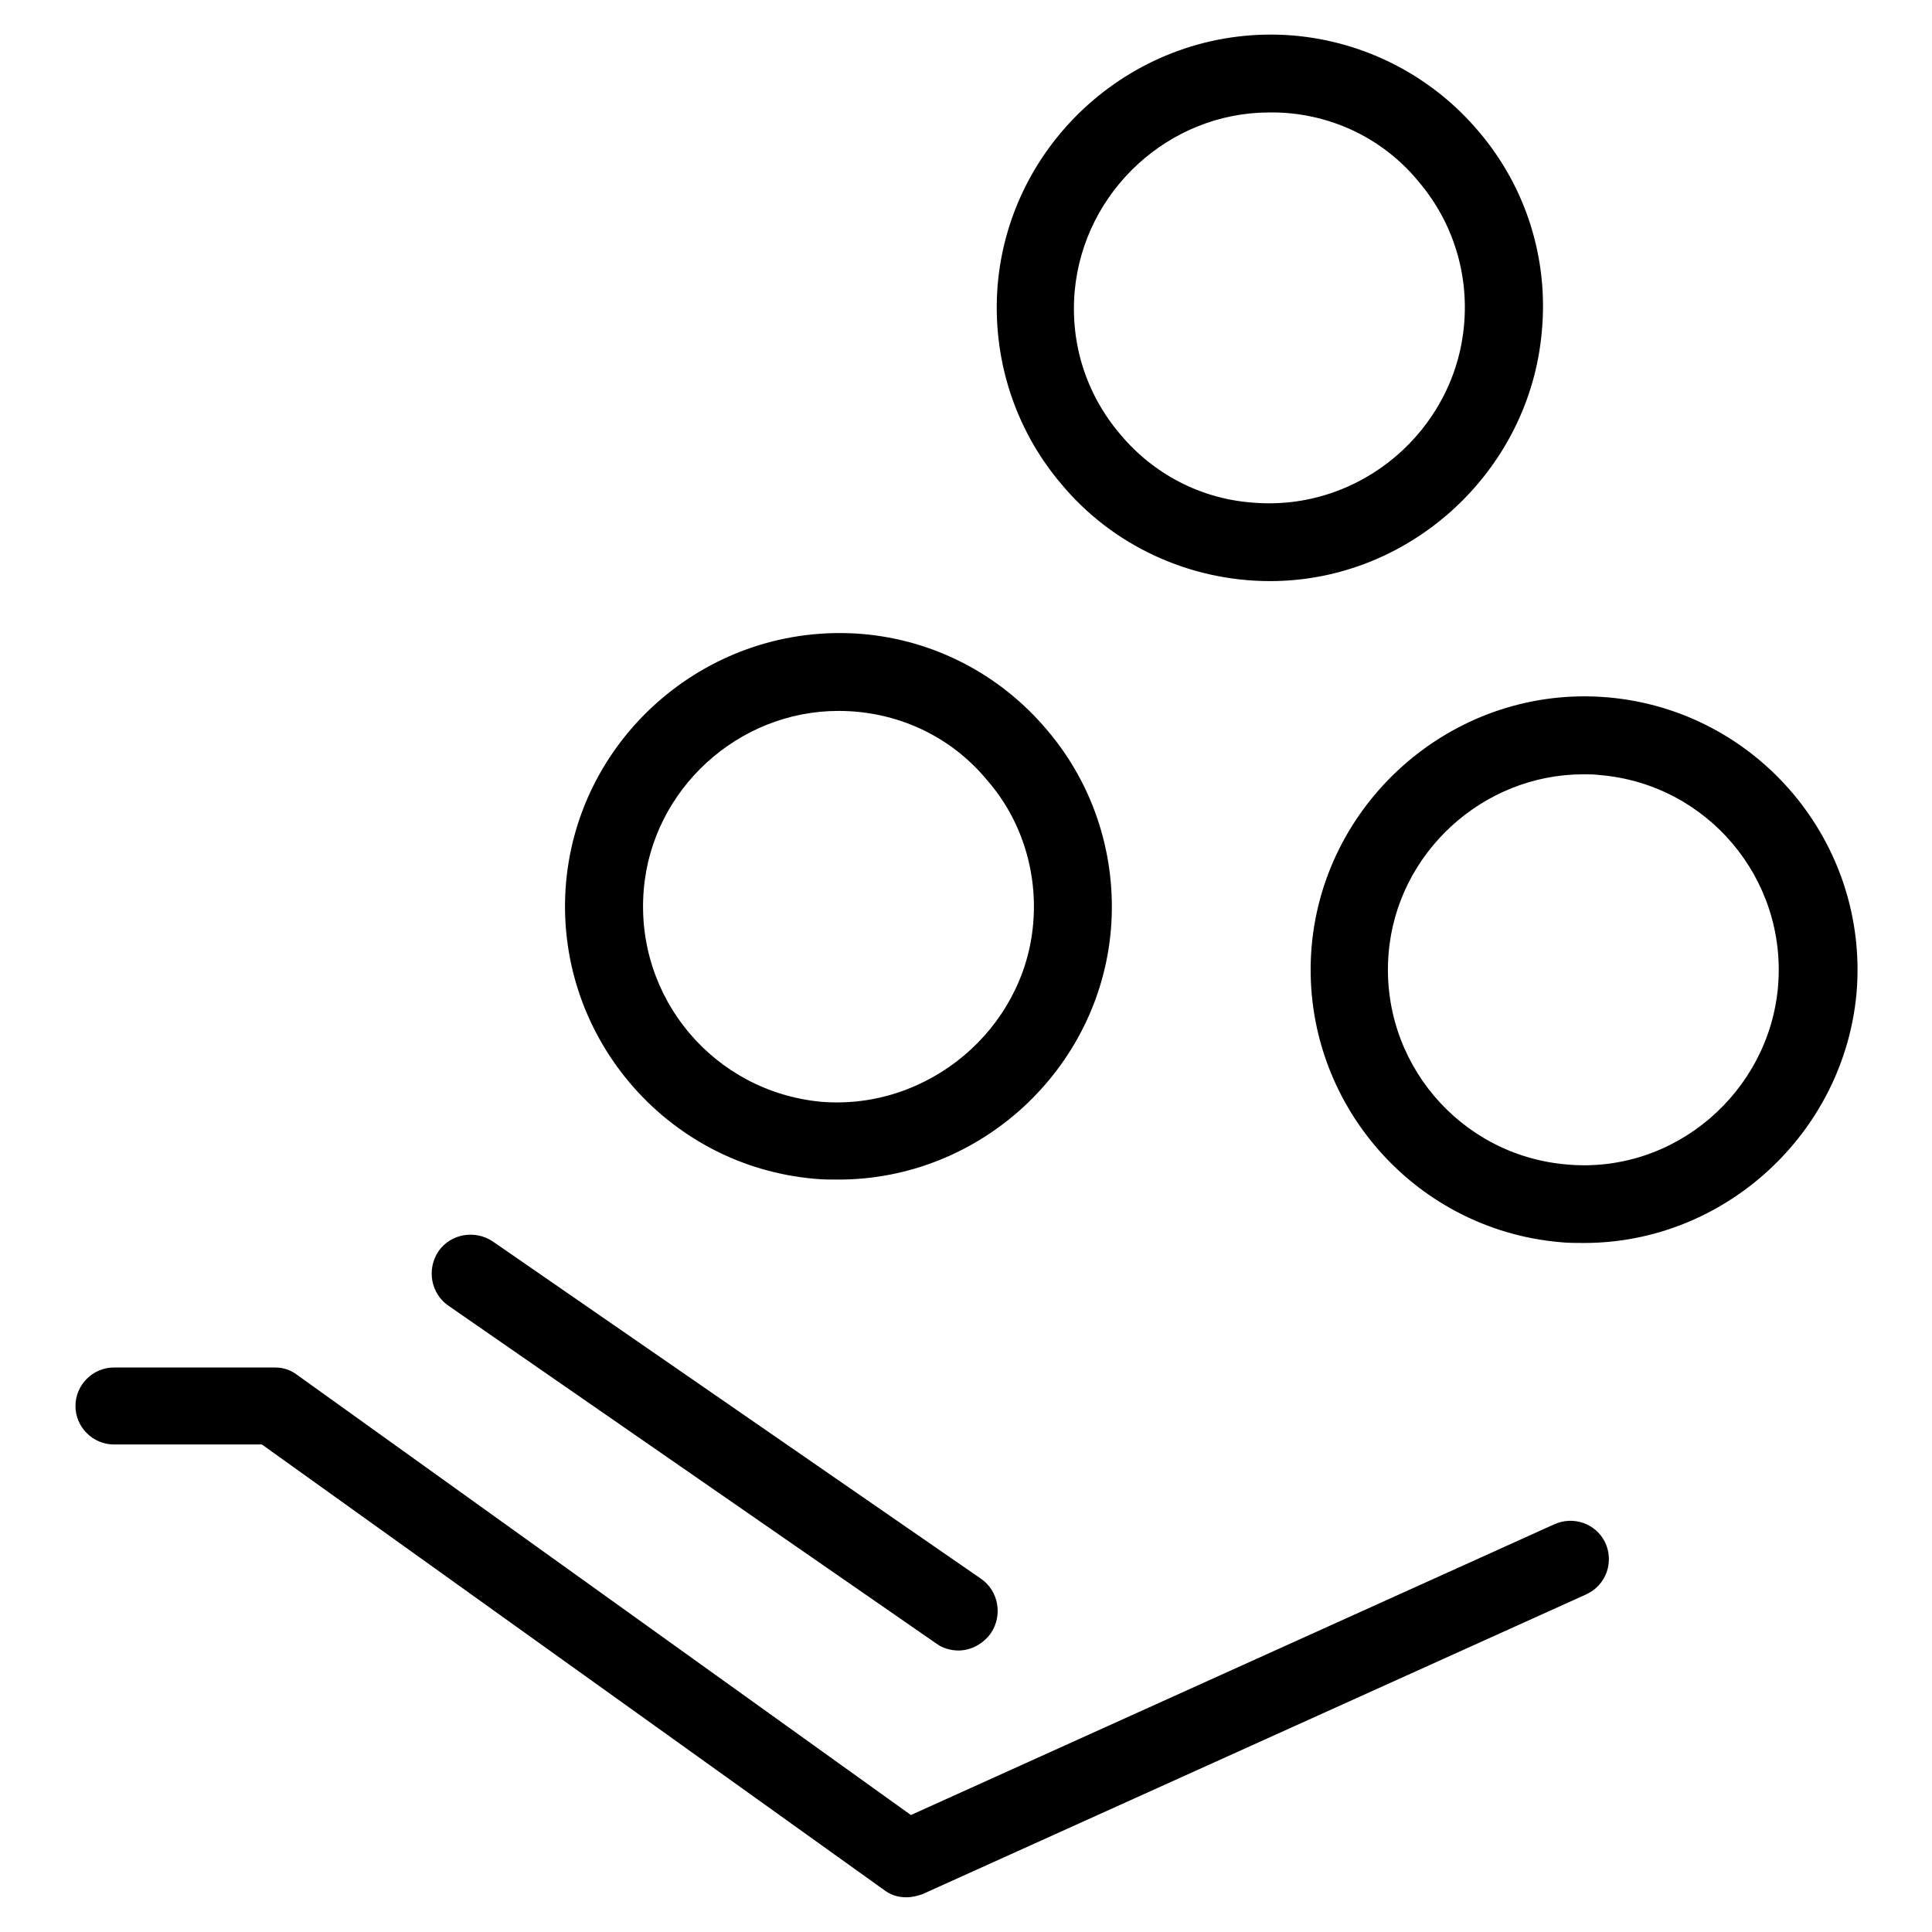 <?xml version="1.0" encoding="utf-8"?>
<!-- Svg Vector Icons : http://www.onlinewebfonts.com/icon -->
<!DOCTYPE svg PUBLIC "-//W3C//DTD SVG 1.1//EN" "http://www.w3.org/Graphics/SVG/1.1/DTD/svg11.dtd">
<svg version="1.1" xmlns="http://www.w3.org/2000/svg" xmlns:xlink="http://www.w3.org/1999/xlink" x="0px" y="0px" viewBox="0 0 256 256" enable-background="new 0 0 256 256" xml:space="preserve">
<g> <path fill="#000000" d="M127,218.7c-1,0-2.1-0.3-2.9-0.9L59.4,173c-2.3-1.6-2.9-4.8-1.3-7.2c1.6-2.3,4.8-2.9,7.2-1.3l64.7,44.7 c2.3,1.6,2.9,4.8,1.3,7.2C130.3,217.8,128.7,218.7,127,218.7z M120.1,251.4c-1.1,0-2.1-0.3-3-1l-82.4-59H15.1 c-2.8,0-5.1-2.3-5.1-5.1c0-2.8,2.3-5.1,5.1-5.1h21.3c1.1,0,2.1,0.3,3,1l81.3,58.3l85.2-38.5c2.6-1.2,5.6-0.1,6.8,2.4 c1.2,2.6,0.1,5.6-2.4,6.8c-0.1,0-0.1,0.1-0.2,0.1l-87.9,39.7C121.6,251.2,120.9,251.4,120.1,251.4z M111.1,156.3 c-1,0-2.1,0-3.1-0.1c-19.9-1.7-34.7-19.3-33-39.2c1.7-19.6,19.1-34.6,39.2-33c9.6,0.8,18.4,5.4,24.6,12.8 c6.2,7.3,9.2,16.8,8.4,26.4C145.6,141.8,129.8,156.3,111.1,156.3z M111.1,94.2c-13.3,0-24.7,10.4-25.8,23.7 c-1.2,14.3,9.3,26.8,23.6,28.1c14.1,1.1,26.8-9.6,28-23.6c0.6-6.8-1.5-13.7-6-18.9C126,97.5,118.8,94.2,111.1,94.2z M209.9,164.7 c-1,0-2.1,0-3.1-0.1c-19.9-1.7-34.7-19.3-33-39.2c1.7-19.6,19.2-34.7,39.2-33c19.9,1.7,34.7,19.3,33,39.2 C244.3,150.2,228.5,164.7,209.9,164.7z M209.8,102.6c-13.3,0-24.7,10.4-25.8,23.7c-1.2,14.3,9.4,26.8,23.6,28 c14.3,1.3,26.8-9.6,28-23.6c1.2-14.3-9.4-26.8-23.6-28C211.2,102.6,210.5,102.6,209.8,102.6L209.8,102.6z M168.3,77 c-10.7,0-20.9-4.7-27.7-12.9c-6.2-7.3-9.2-16.8-8.4-26.4c1.7-19.6,19.1-34.6,39.1-33c9.6,0.8,18.5,5.4,24.7,12.8 c6.2,7.3,9.2,16.8,8.3,26.4C202.7,62.4,186.9,77,168.3,77L168.3,77z M168.2,14.9c-13.3,0-24.6,10.4-25.8,23.7 c-0.6,6.9,1.5,13.6,6,18.9c4.4,5.3,10.7,8.6,17.6,9.1c14.3,1.2,26.8-9.6,28-23.6c0.6-6.8-1.5-13.6-6-18.9 C183.2,18.2,175.9,14.8,168.2,14.9L168.2,14.9z"/></g>
</svg>